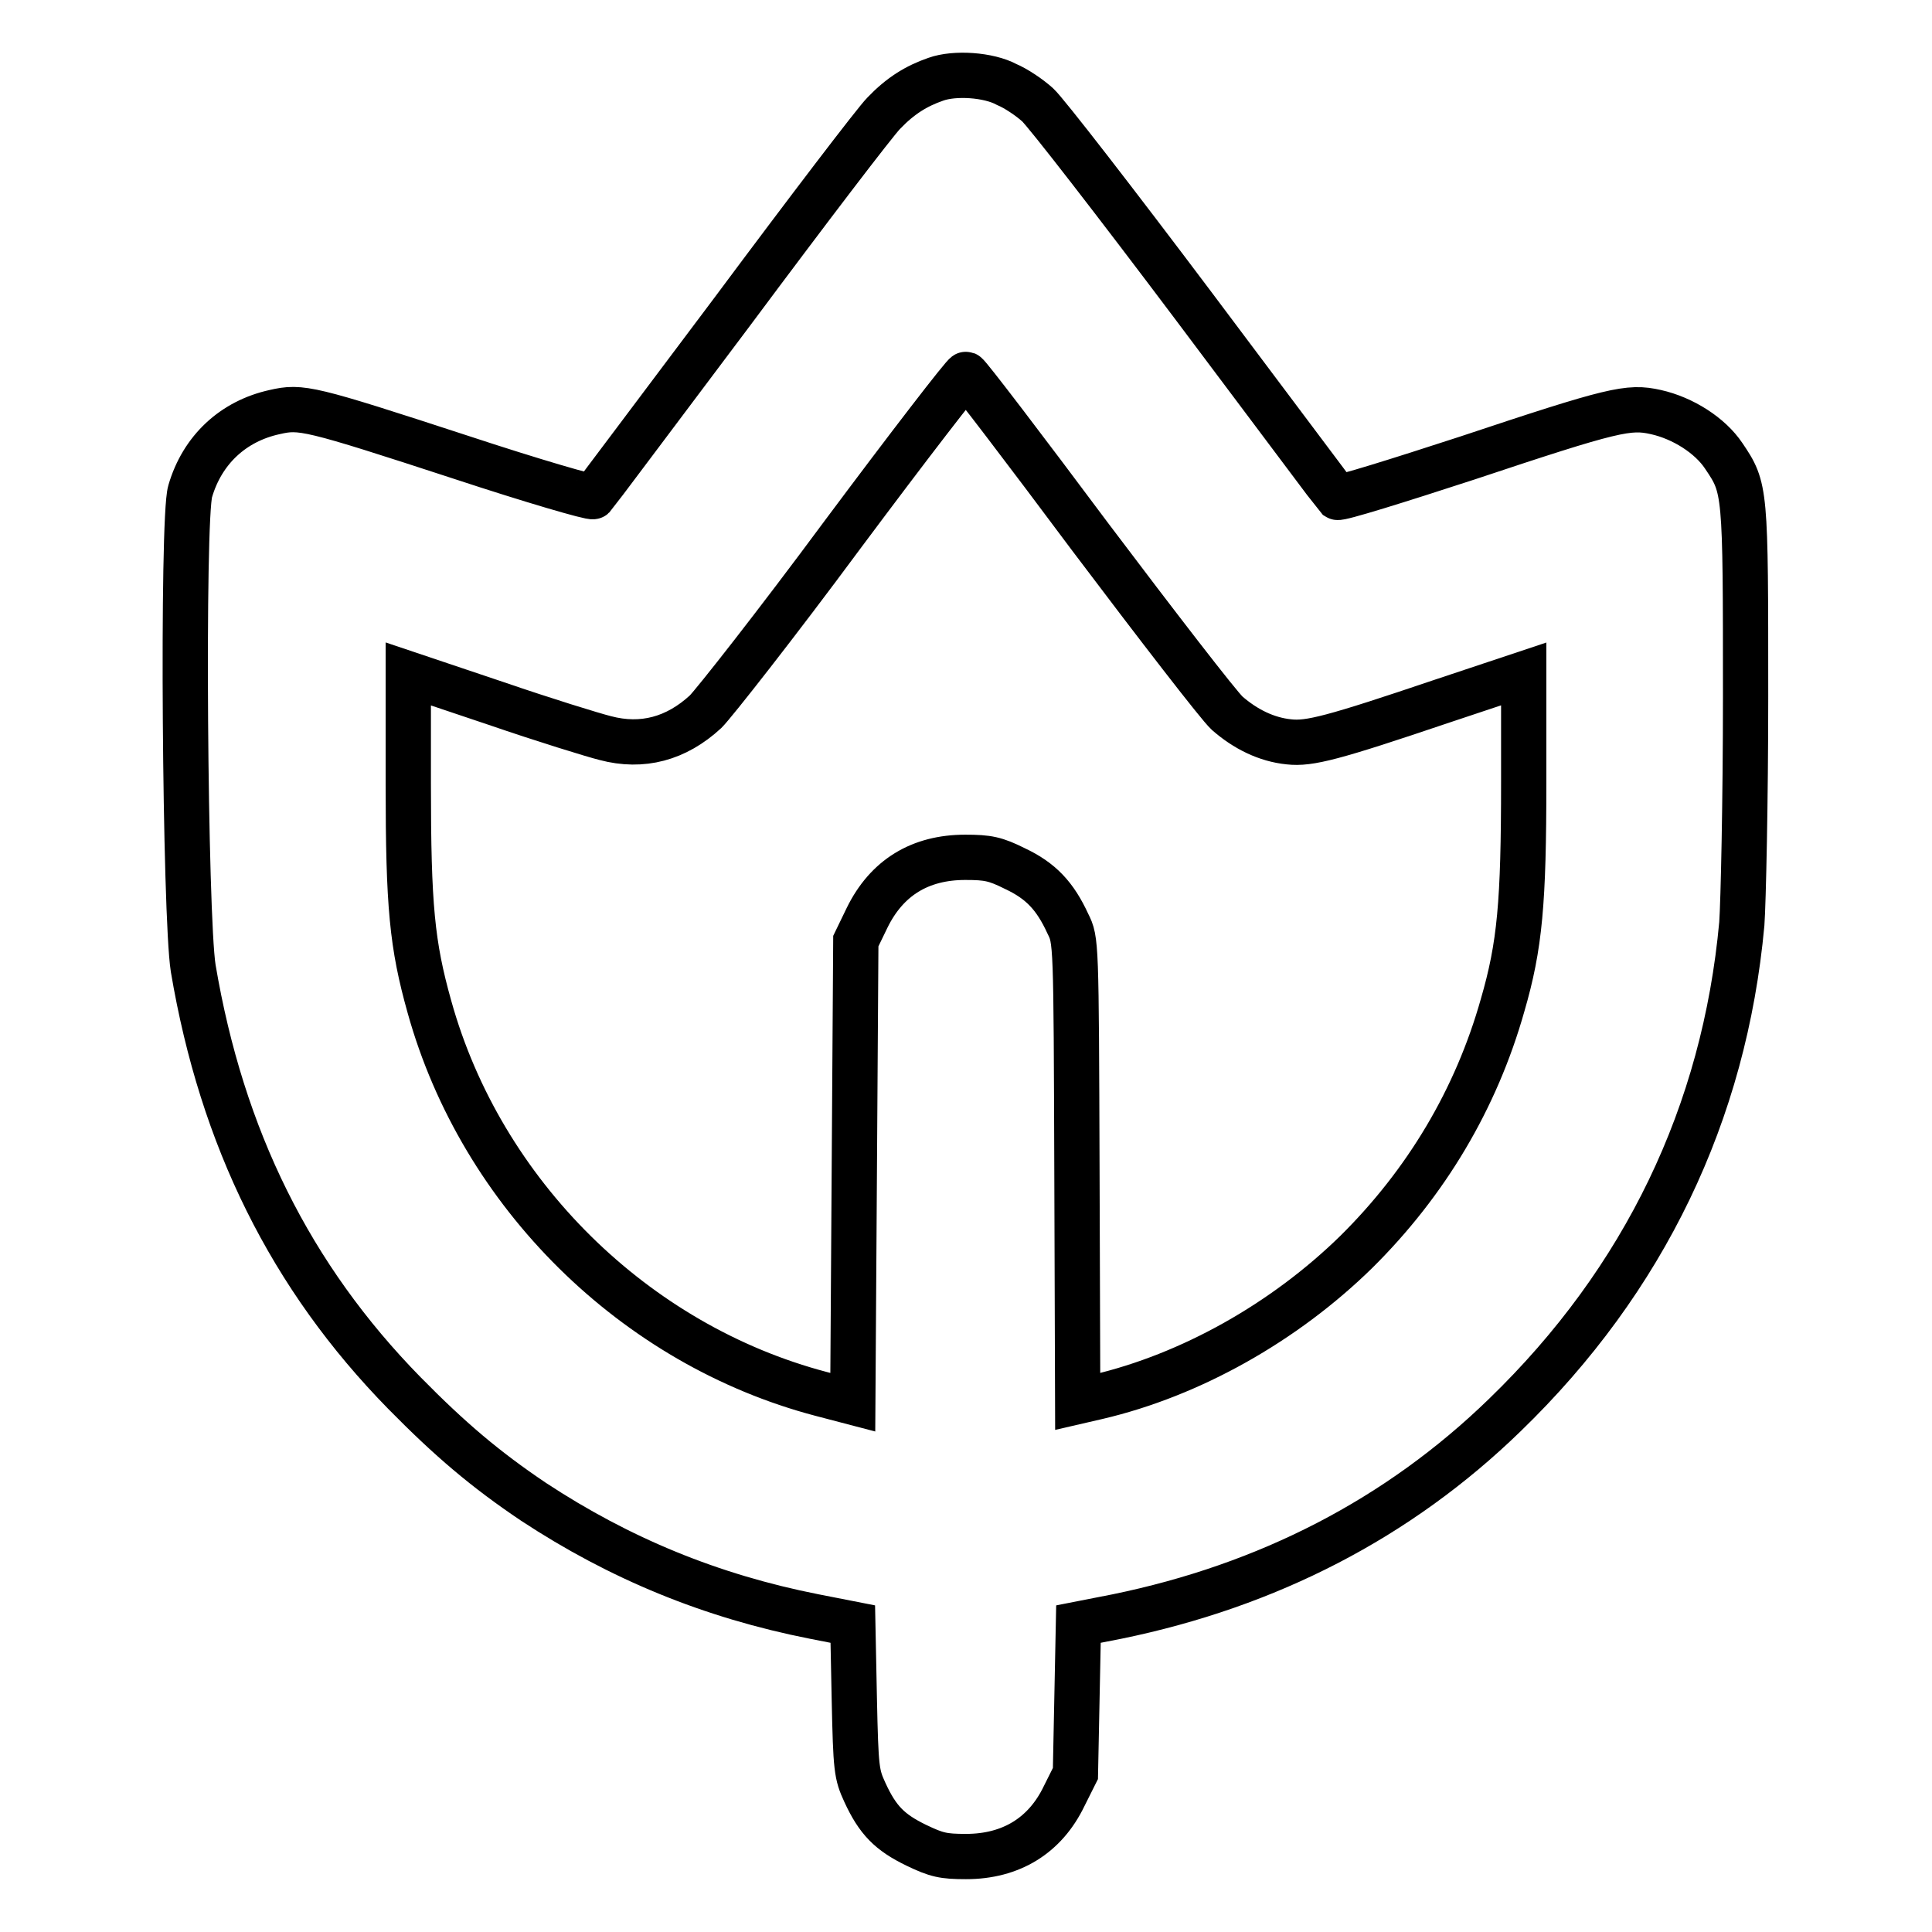 <?xml version="1.0" encoding="utf-8"?>
<!-- Svg Vector Icons : http://www.onlinewebfonts.com/icon -->
<!DOCTYPE svg PUBLIC "-//W3C//DTD SVG 1.1//EN" "http://www.w3.org/Graphics/SVG/1.1/DTD/svg11.dtd">
<svg version="1.1" xmlns="http://www.w3.org/2000/svg" xmlns:xlink="http://www.w3.org/1999/xlink" x="0px" y="0px" viewBox="0 0 256 256" enable-background="new 0 0 256 256" xml:space="preserve">
<g><g><g><path stroke-width="6" fill-opacity="0" stroke="#000000"  d="M124,10.5c-2.6,0.9-4.7,2.2-6.9,4.5c-1.1,1.1-10.1,12.9-20,26.2c-10,13.3-18.3,24.4-18.5,24.6c-0.2,0.2-8.1-2.1-17.5-5.2c-20.2-6.6-21.2-6.8-24.7-6c-5.5,1.2-9.6,5-11.2,10.5c-1.1,3.7-0.7,56.3,0.4,63.2c3.8,22.5,12.9,40.9,28,56.3c6,6.1,10.7,10.1,17.1,14.4c11.4,7.5,23.5,12.5,37.2,15.2l5.1,1l0.2,9.9c0.2,9.4,0.3,10,1.4,12.4c1.7,3.7,3.3,5.3,6.8,7c2.7,1.3,3.6,1.5,6.6,1.5c6,0,10.5-2.8,13-8l1.5-3l0.2-9.9l0.2-9.9l5.1-1c20-4.1,37.3-13,51.4-26.7c18.5-17.9,29.1-40,31.4-65.1c0.2-2.8,0.5-16.3,0.5-30.1c0-27.5,0-27.6-2.9-31.9c-1.8-2.7-5.4-5-9-5.8c-3.6-0.8-5.5-0.4-25,6.1c-9.2,3-16.9,5.4-17.2,5.2c-0.2-0.2-8.7-11.6-19-25.3c-10.3-13.7-19.6-25.7-20.7-26.7c-1.1-1-2.9-2.2-4.1-2.7C131,9.9,126.5,9.6,124,10.5z M144.5,71.2c8.9,11.8,17,22.3,18.1,23.3c2.4,2.1,5.2,3.5,8.2,3.8c2.7,0.3,5.8-0.5,20.3-5.4l10.8-3.6v14.3c0,16-0.5,21.7-2.8,29.6c-3.5,12.4-10.1,23.5-19.4,32.7c-9.5,9.3-21.9,16.3-34.3,19.2l-2.6,0.6l-0.1-30.5c-0.1-30.5-0.1-30.6-1.2-32.8c-1.7-3.7-3.6-5.7-7-7.3c-2.6-1.3-3.6-1.5-6.6-1.5c-6,0-10.4,2.7-13,8l-1.5,3.1l-0.2,30.5l-0.2,30.6l-4.2-1.1c-24.7-6.5-45-26.5-51.9-51.3c-2.3-8.2-2.8-13.3-2.8-29.5V89.3l11.6,3.9c6.4,2.2,12.9,4.2,14.5,4.6c4.9,1.3,9.4,0.1,13.3-3.5c1.1-1.1,9.3-11.5,18.1-23.4c8.8-11.8,16.2-21.4,16.4-21.3C128.3,49.7,135.7,59.4,144.5,71.2z"/></g></g></g>
</svg>